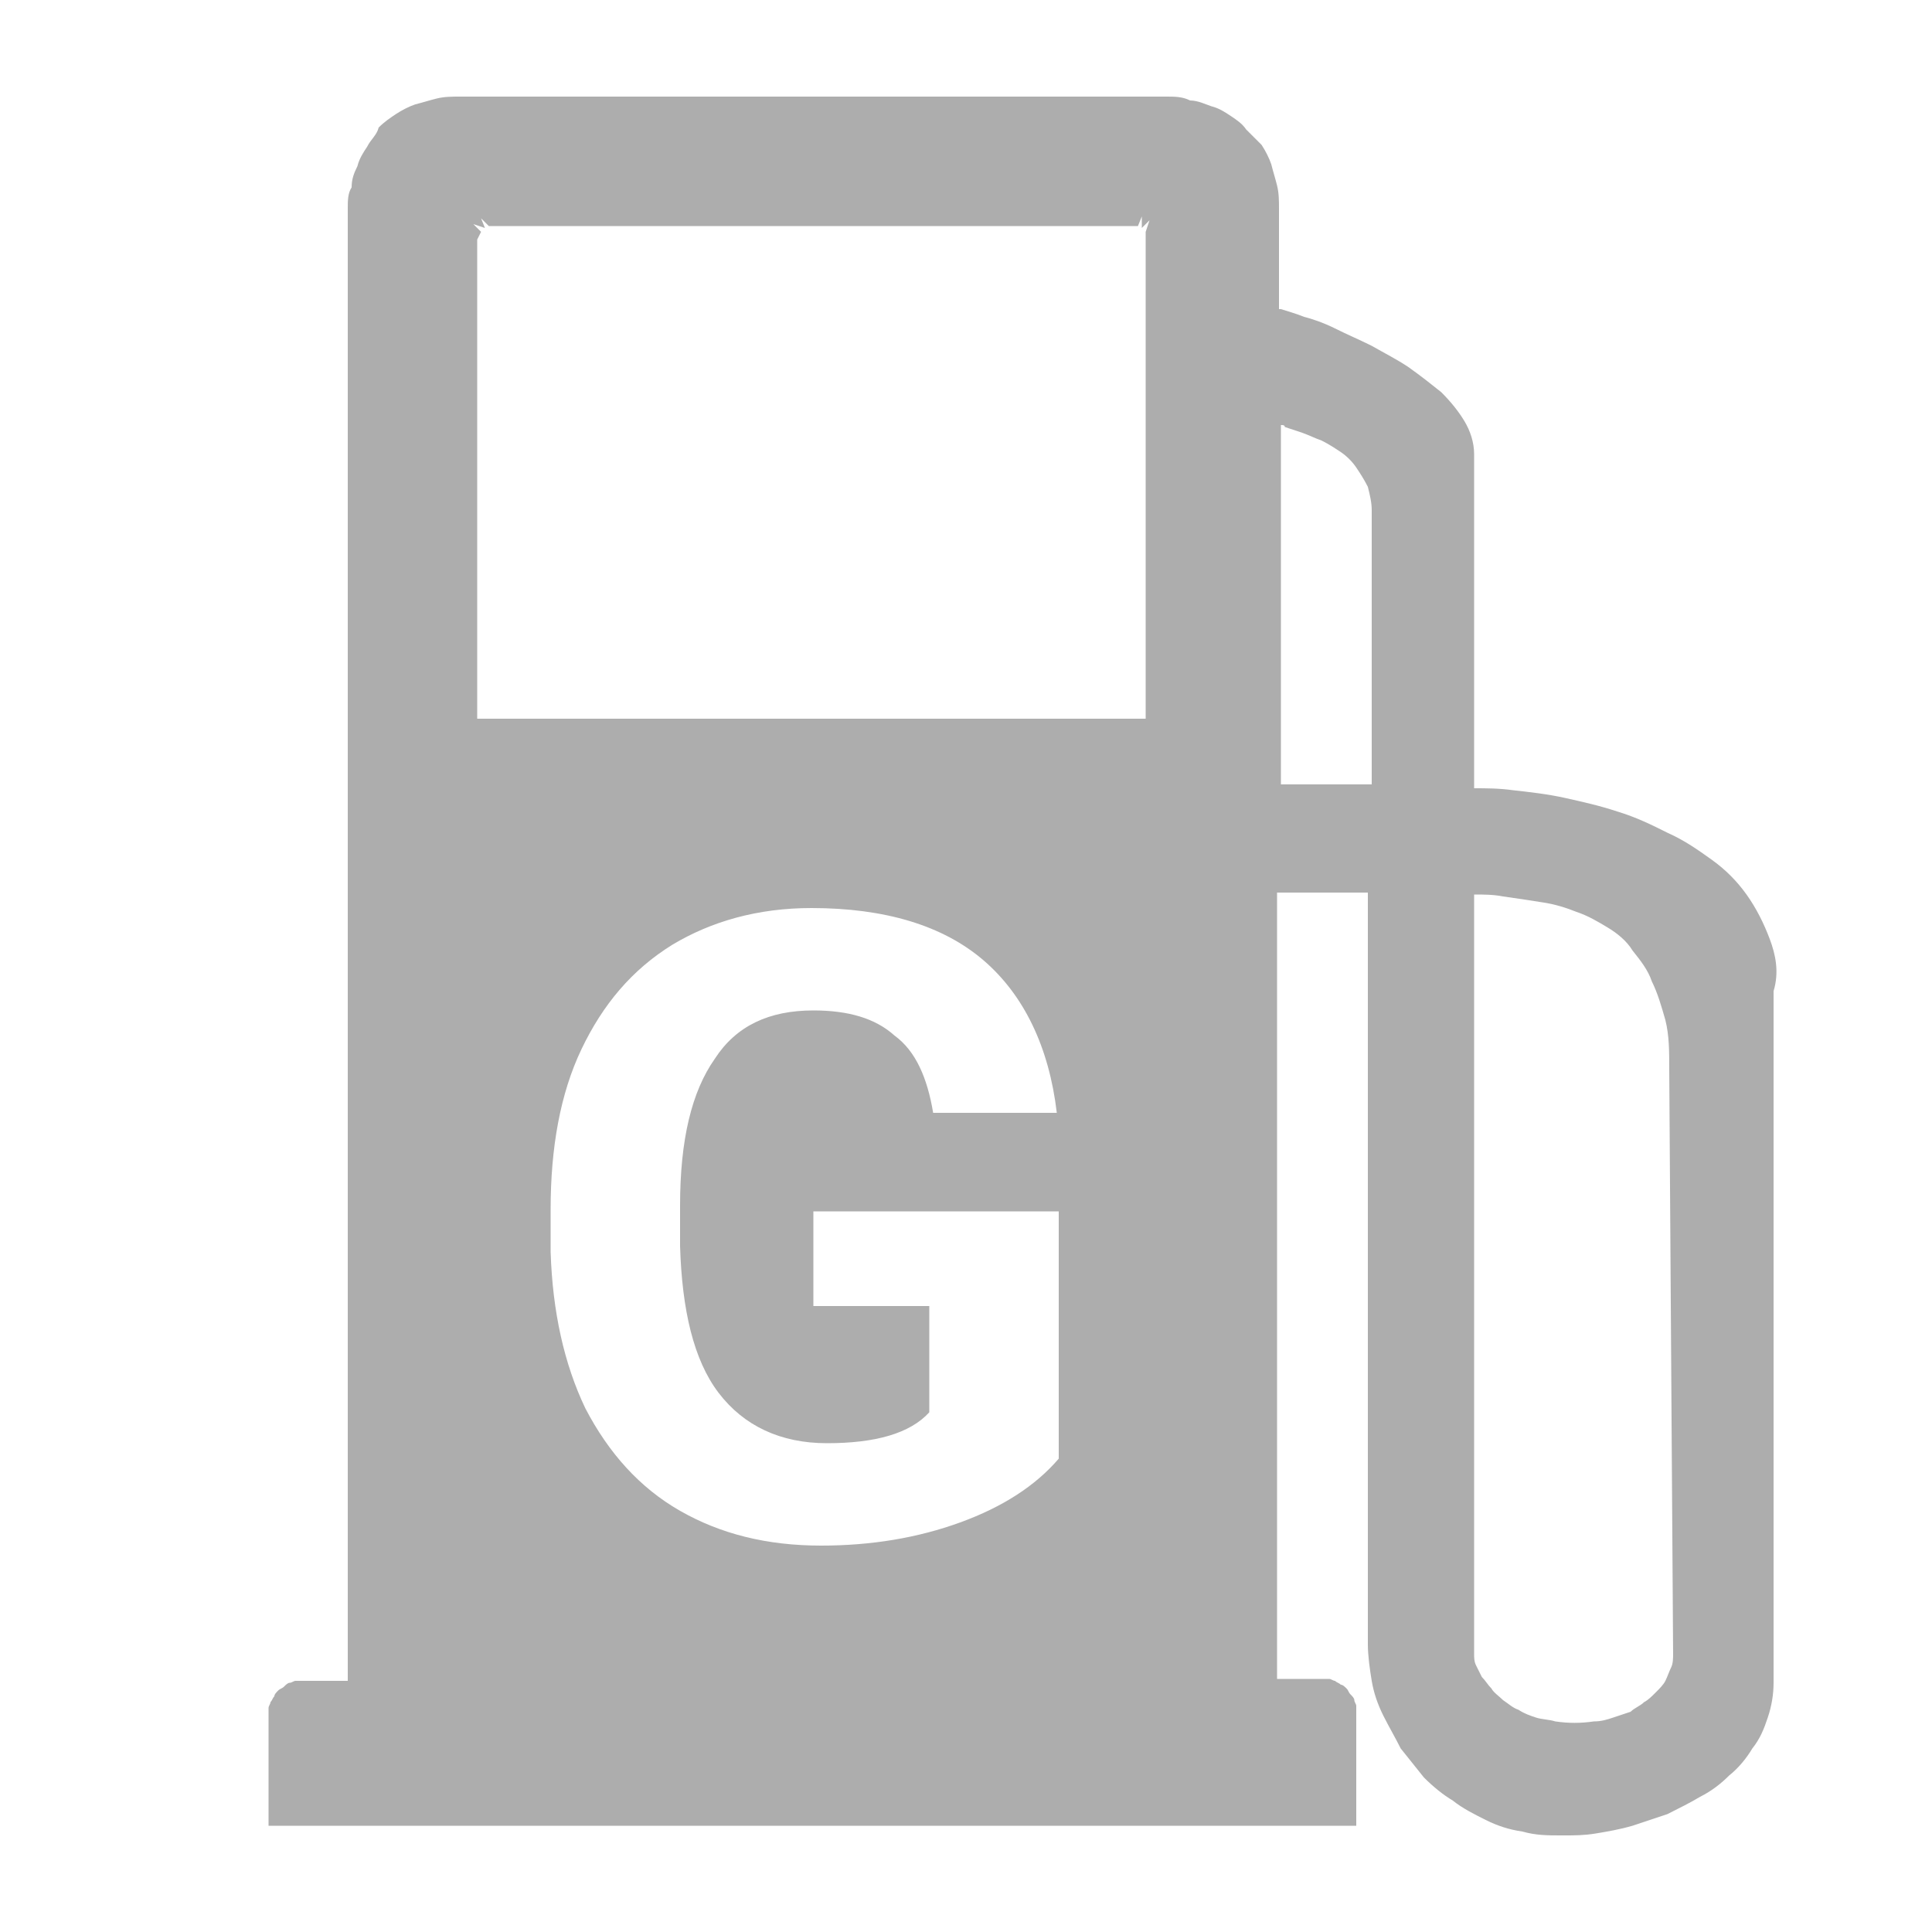 <svg xmlns="http://www.w3.org/2000/svg" xmlns:xlink="http://www.w3.org/1999/xlink" id="Layer_1" x="0px" y="0px" viewBox="0 0 100 100" style="enable-background:new 0 0 100 100;" xml:space="preserve">
  <defs><style>.gas { fill: #ADADAD; }</style></defs>
  <path class="gas" d="M91.6,48.6c-0.3-0.8-0.7-1.6-1.2-2.3c-0.5-0.7-1.1-1.3-1.8-1.8c-0.7-0.5-1.4-1-2.3-1.4c-0.8-0.4-1.6-0.8-2.6-1.1 c-0.9-0.3-1.8-0.5-2.7-0.7c-0.9-0.2-1.8-0.3-2.7-0.4c-0.7-0.1-1.4-0.1-2-0.1V23.5c0-0.6-0.2-1.2-0.5-1.7c-0.3-0.5-0.7-1-1.2-1.5 c-0.5-0.4-1-0.8-1.7-1.3c-0.6-0.4-1.2-0.7-1.9-1.1c-0.6-0.3-1.3-0.6-1.9-0.9c-0.6-0.3-1.2-0.5-1.6-0.6c-0.5-0.2-0.9-0.3-1.2-0.4 c0,0-0.1,0-0.1,0v-5.2c0-0.4,0-0.8-0.1-1.2c-0.1-0.4-0.2-0.7-0.3-1.1c-0.1-0.3-0.3-0.7-0.5-1C65,7.2,64.8,7,64.5,6.7 C64.3,6.4,64,6.2,63.7,6c-0.3-0.2-0.6-0.4-1-0.5c-0.3-0.1-0.7-0.3-1.1-0.3C61.2,5,60.8,5,60.4,5H23.8c-0.4,0-0.8,0-1.2,0.1 c-0.4,0.1-0.7,0.2-1.1,0.3c-0.3,0.1-0.7,0.3-1,0.5c-0.3,0.2-0.6,0.4-0.9,0.7C19.5,7,19.2,7.2,19,7.6c-0.2,0.3-0.4,0.6-0.5,1 c-0.2,0.4-0.3,0.7-0.3,1.1C18,10,18,10.4,18,10.8V87h-2.3c-0.1,0-0.2,0-0.4,0c-0.1,0-0.2,0.1-0.3,0.1c-0.1,0-0.2,0.1-0.3,0.2 c-0.1,0.1-0.2,0.1-0.3,0.2c-0.1,0.1-0.2,0.2-0.2,0.3c-0.1,0.1-0.1,0.2-0.2,0.3c0,0.1-0.1,0.2-0.1,0.3c0,0.1,0,0.2,0,0.4v5.7h56.3 v-5.8c0-0.1,0-0.2,0-0.4c0-0.1-0.1-0.2-0.1-0.3c0-0.1-0.1-0.2-0.2-0.3c-0.1-0.1-0.1-0.2-0.2-0.3c-0.1-0.1-0.2-0.2-0.3-0.2 c-0.1-0.1-0.2-0.1-0.3-0.2c-0.1,0-0.2-0.1-0.3-0.1c-0.1,0-0.2,0-0.4,0h-2.3V46.2h4.7v38.9c0,0.6,0.1,1.3,0.2,1.9 c0.1,0.6,0.3,1.2,0.6,1.8c0.3,0.6,0.6,1.1,0.9,1.7c0.4,0.5,0.8,1,1.2,1.5c0.5,0.5,1,0.9,1.5,1.2c0.5,0.4,1.1,0.7,1.7,1 c0.6,0.3,1.2,0.5,1.9,0.6c0.7,0.2,1.3,0.2,2,0.2c0.1,0,0.1,0,0.2,0c0.5,0,1,0,1.6-0.1c0.6-0.1,1.2-0.2,1.9-0.4 c0.6-0.2,1.2-0.4,1.8-0.6c0.6-0.3,1.2-0.6,1.7-0.9c0.6-0.3,1.1-0.7,1.5-1.1c0.5-0.4,0.9-0.9,1.2-1.4c0.4-0.5,0.6-1,0.8-1.6 c0.2-0.6,0.3-1.2,0.3-1.8V51.3C92.1,50.3,91.9,49.4,91.6,48.6z M37.2,72.1c1.3,1.7,3.2,2.6,5.6,2.6c2.5,0,4.3-0.5,5.3-1.6v-5.5h-6 v-4.9h12.7v12.8c-1.2,1.4-2.9,2.5-5.1,3.3c-2.2,0.8-4.6,1.2-7.2,1.2c-2.8,0-5.2-0.6-7.3-1.8c-2.1-1.2-3.7-3-4.9-5.3 c-1.1-2.3-1.7-5-1.8-8.1v-2.2c0-3.2,0.5-6,1.6-8.3c1.1-2.3,2.6-4.1,4.7-5.4c2-1.2,4.4-1.9,7.2-1.9c3.8,0,6.8,0.9,8.9,2.7 c2.1,1.8,3.4,4.5,3.8,7.9h-6.4c-0.3-1.8-0.9-3.2-2-4c-1-0.9-2.4-1.3-4.2-1.3c-2.3,0-4,0.8-5.1,2.5c-1.2,1.7-1.8,4.2-1.8,7.6v2.1 C35.3,67.8,35.9,70.4,37.2,72.1z M59.3,37.2H24.7V12.4l0.2-0.4l-0.4-0.4c0,0,0,0,0,0l0.6,0.2l-0.2-0.5c0,0,0,0,0,0l0.4,0.4h33.4 l0.2,0l0.2-0.5c0,0,0,0,0,0v0.6l0.4-0.4l0,0l-0.2,0.6L59.3,37.2z M71,40.6h-4.7V22c0.1,0,0.2,0,0.2,0.1c0.3,0.1,0.6,0.2,0.9,0.3 c0.3,0.1,0.7,0.3,1,0.4c0.4,0.2,0.7,0.4,1,0.6c0.3,0.2,0.6,0.5,0.8,0.8c0.2,0.3,0.4,0.6,0.6,1c0.1,0.4,0.2,0.8,0.2,1.2V40.6z M86.6,85.6c0,0.2,0,0.5-0.1,0.7c-0.1,0.2-0.2,0.5-0.3,0.7c-0.1,0.2-0.3,0.4-0.5,0.6c-0.2,0.2-0.4,0.4-0.6,0.5 c-0.2,0.2-0.5,0.3-0.7,0.5c-0.3,0.1-0.6,0.2-0.9,0.3c-0.3,0.1-0.6,0.2-1,0.2c-0.7,0.1-1.3,0.1-2,0c-0.3-0.1-0.7-0.1-1-0.2 c-0.3-0.1-0.6-0.2-0.9-0.4c-0.3-0.1-0.5-0.3-0.8-0.5c-0.2-0.2-0.5-0.4-0.6-0.6c-0.2-0.2-0.3-0.4-0.5-0.6c-0.1-0.2-0.2-0.4-0.3-0.6 c-0.1-0.2-0.1-0.4-0.1-0.6V46.3c0.5,0,1,0,1.5,0.1c0.7,0.1,1.4,0.2,2,0.3c0.7,0.1,1.3,0.3,1.8,0.5c0.6,0.2,1.1,0.5,1.6,0.8 c0.5,0.3,1,0.7,1.3,1.2c0.4,0.5,0.8,1,1,1.6c0.3,0.6,0.5,1.3,0.7,2c0.2,0.8,0.2,1.6,0.2,2.6L86.6,85.6z">
  </path>
</svg>
